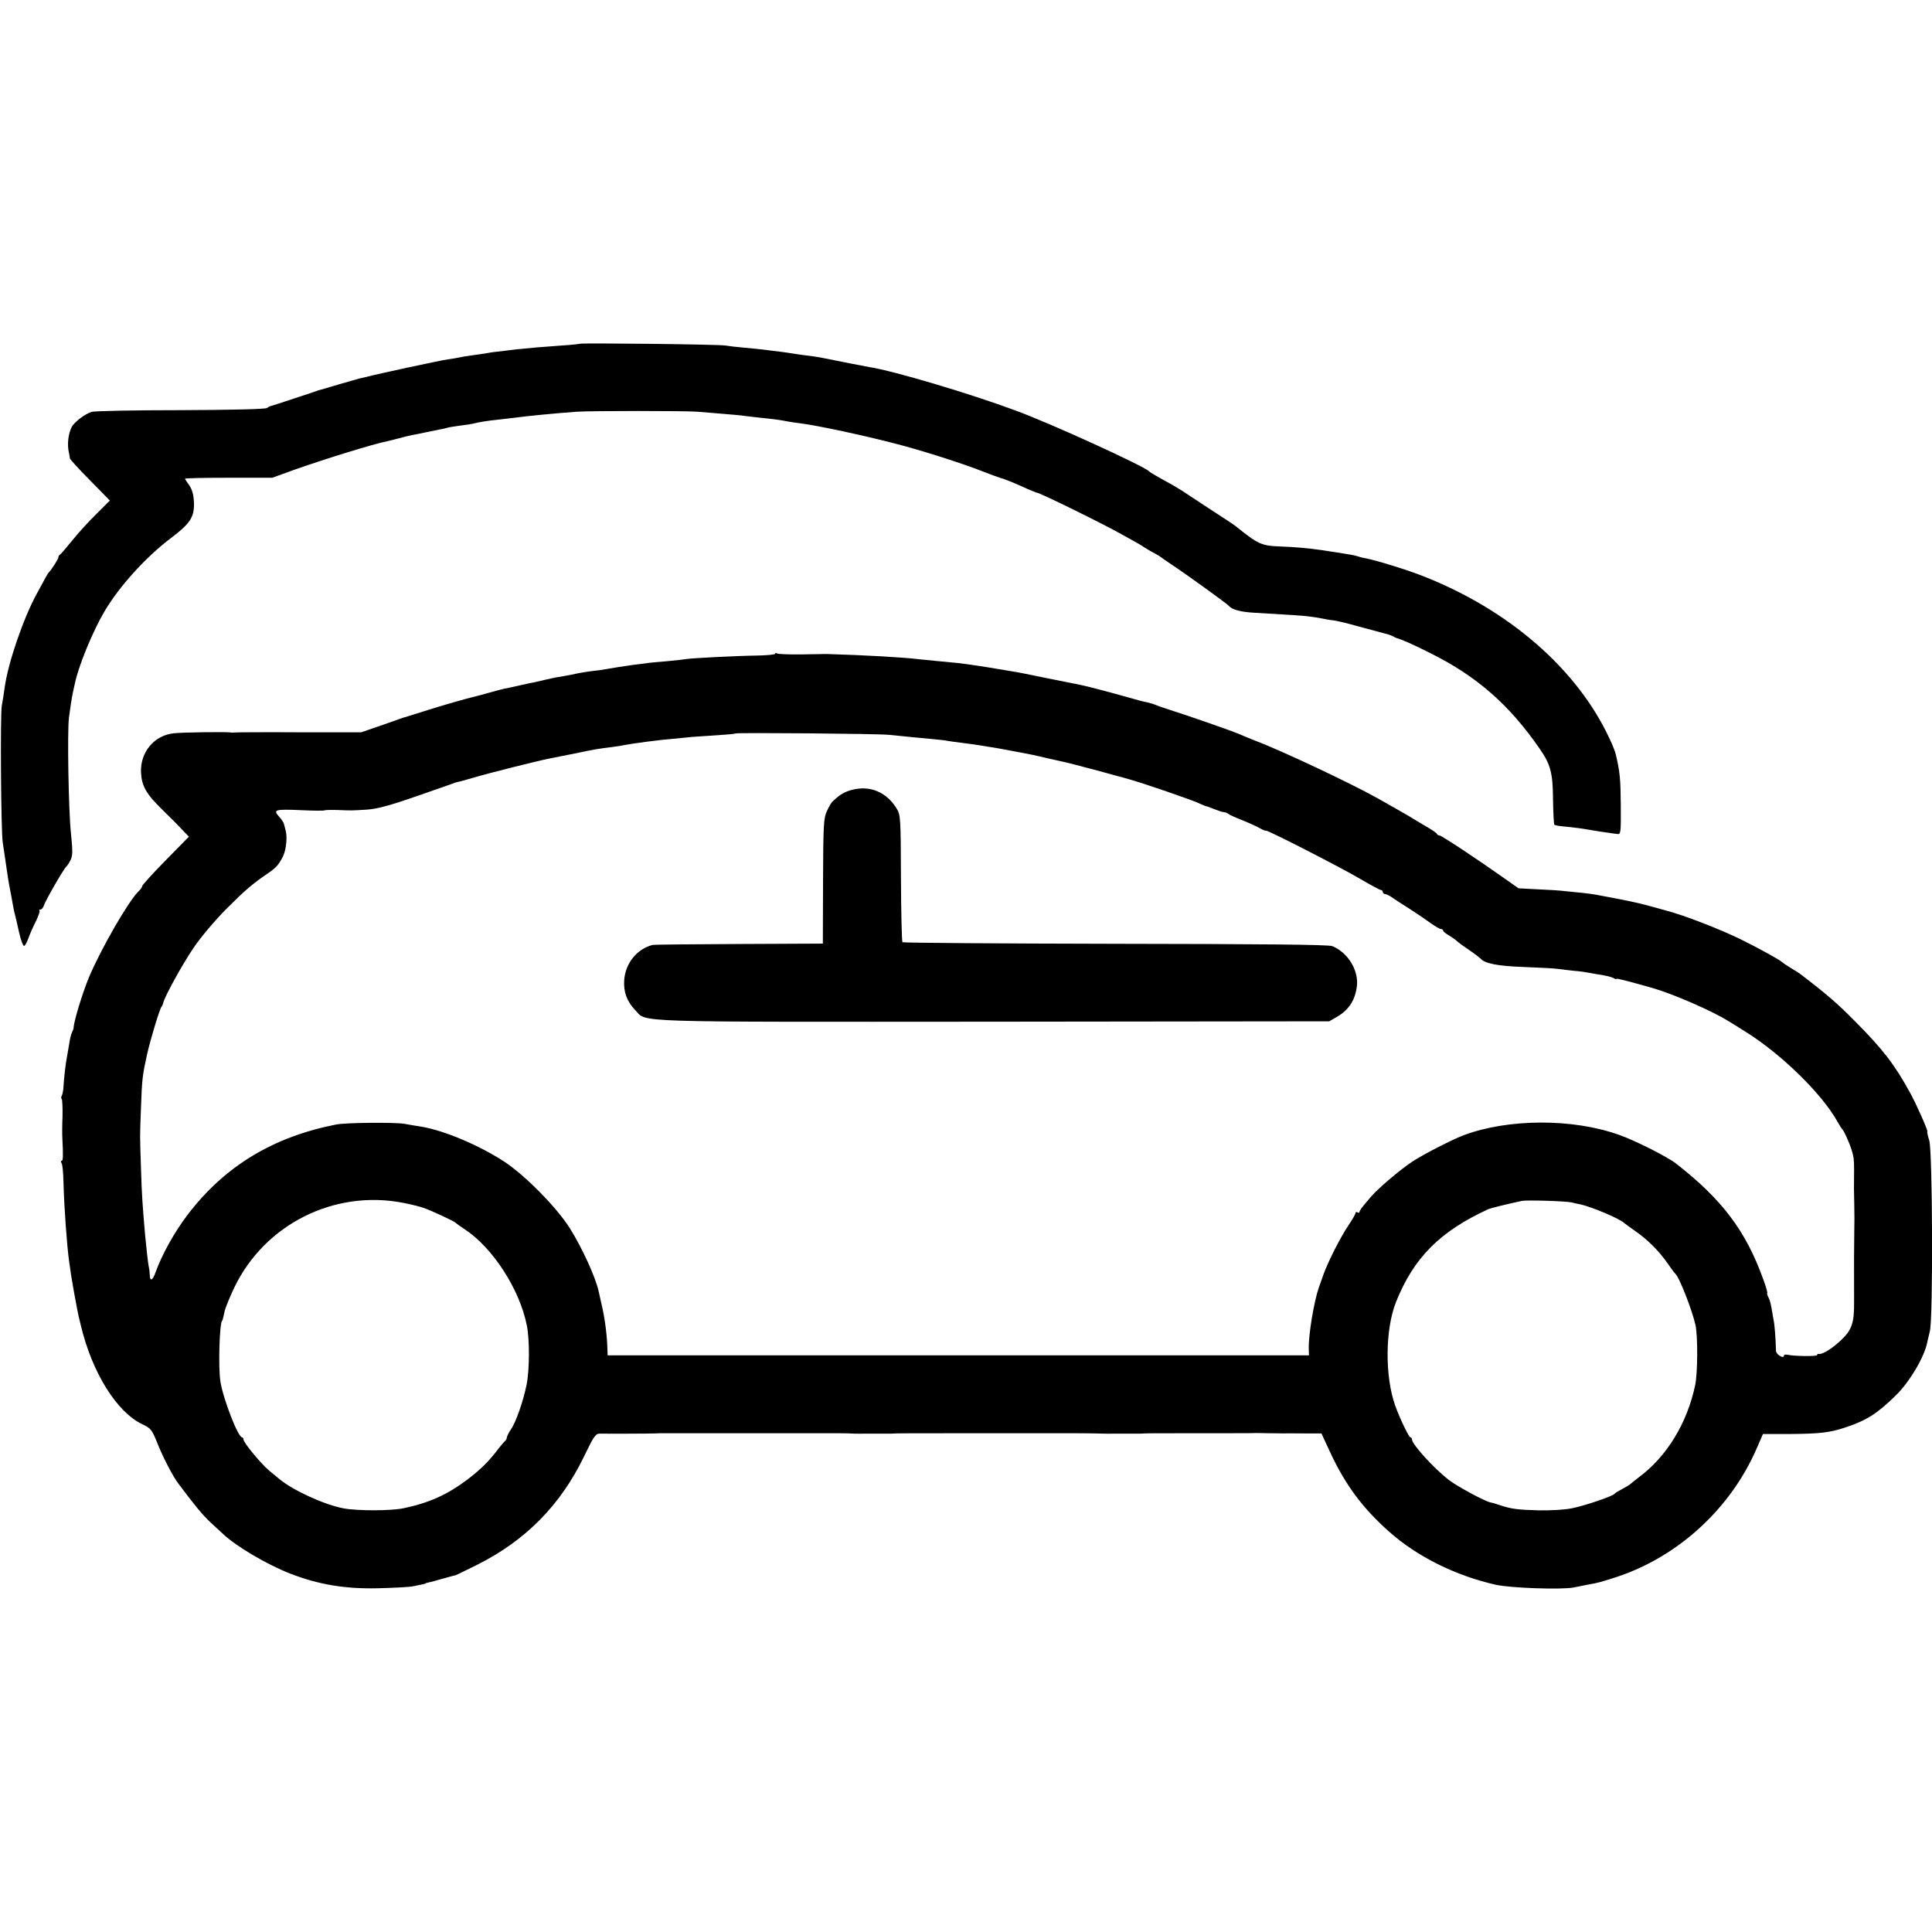 <?xml version="1.0" standalone="no"?>
<!DOCTYPE svg PUBLIC "-//W3C//DTD SVG 20010904//EN"
 "http://www.w3.org/TR/2001/REC-SVG-20010904/DTD/svg10.dtd">
<svg version="1.0" xmlns="http://www.w3.org/2000/svg"
 width="992pt" height="992pt" viewBox="0 0 992 992"
 preserveAspectRatio="xMidYMid meet">
<g transform="translate(0,992) scale(0.1,-0.1)"
fill="#000000" stroke="none">
<path d="M2978 8155 c-1 -1 -43 -6 -93 -9 -101 -7 -169 -13 -235 -20 -25 -3
-65 -8 -90 -11 -25 -2 -56 -7 -70 -10 -14 -2 -45 -7 -70 -10 -25 -3 -52 -8
-60 -10 -8 -2 -35 -7 -60 -10 -36 -5 -353 -73 -422 -91 -10 -2 -26 -6 -35 -8
-10 -3 -58 -17 -108 -31 -49 -15 -94 -28 -100 -29 -5 -2 -17 -6 -25 -9 -23 -8
-214 -71 -220 -72 -3 0 -12 -5 -20 -10 -9 -6 -182 -10 -445 -11 -236 0 -441
-4 -455 -9 -33 -10 -87 -51 -101 -76 -19 -36 -25 -92 -15 -134 2 -11 5 -24 5
-29 1 -5 47 -56 103 -112 l102 -104 -68 -68 c-38 -37 -94 -98 -125 -137 -31
-38 -59 -71 -63 -73 -5 -2 -8 -8 -8 -13 0 -9 -36 -65 -50 -79 -5 -5 -7 -9 -62
-110 -69 -127 -147 -355 -164 -480 -3 -25 -10 -67 -15 -95 -8 -49 -4 -641 5
-700 2 -16 7 -47 10 -67 3 -21 8 -55 11 -75 8 -57 15 -95 22 -128 3 -16 7 -39
9 -50 2 -11 5 -29 8 -40 3 -11 14 -55 23 -98 9 -42 22 -76 27 -74 5 2 15 20
22 40 7 20 24 59 38 86 13 27 22 52 19 55 -4 3 -1 6 5 6 6 0 14 10 18 22 7 24
103 190 114 198 4 3 13 16 20 30 14 25 14 46 4 145 -12 113 -19 516 -10 590 5
41 15 106 21 133 3 12 7 32 10 45 19 90 91 265 151 367 76 129 212 279 340
376 101 76 122 109 120 183 -2 41 -9 67 -24 89 -12 16 -22 32 -22 34 0 3 101
5 224 5 l224 0 113 41 c171 60 405 132 479 147 8 2 35 8 60 15 25 7 54 14 65
16 11 2 43 8 70 14 28 6 60 12 73 15 13 2 31 6 40 9 9 3 40 7 67 11 28 3 57 8
65 10 26 7 74 15 125 20 28 3 66 8 86 10 64 9 211 23 319 31 74 5 563 5 622 0
25 -2 85 -7 133 -11 48 -4 95 -8 104 -10 9 -1 48 -6 86 -10 69 -7 101 -11 140
-19 11 -2 42 -7 68 -10 91 -12 319 -61 477 -102 135 -34 348 -102 460 -146 41
-16 82 -31 90 -33 18 -4 78 -29 137 -56 24 -10 45 -19 48 -19 14 0 344 -162
435 -214 25 -14 54 -30 65 -36 11 -6 34 -19 50 -30 17 -11 41 -25 55 -32 14
-7 27 -15 30 -18 3 -3 32 -23 65 -45 68 -45 277 -196 285 -206 15 -19 60 -31
128 -35 203 -12 240 -14 282 -19 25 -3 56 -8 70 -11 14 -3 39 -8 55 -9 17 -2
73 -15 125 -30 52 -14 113 -30 134 -36 22 -5 44 -13 50 -17 6 -4 13 -7 16 -8
22 -5 91 -35 173 -77 240 -119 407 -266 563 -492 55 -79 67 -123 68 -257 1
-70 4 -129 7 -133 4 -3 33 -8 65 -10 32 -3 85 -10 117 -16 33 -6 73 -12 90
-14 18 -3 41 -6 51 -7 18 -3 19 4 18 147 -1 133 -4 171 -26 263 -3 13 -17 49
-32 80 -166 357 -517 662 -960 835 -84 33 -234 79 -294 91 -14 2 -32 7 -40 10
-14 5 -50 11 -115 21 -16 2 -46 7 -65 10 -69 10 -146 17 -215 19 -99 4 -114
11 -231 105 -6 5 -64 44 -130 86 -65 43 -130 86 -144 95 -14 9 -56 34 -95 55
-38 21 -72 41 -75 45 -22 25 -502 245 -685 312 -233 87 -631 205 -750 223 -11
2 -56 11 -99 19 -44 9 -91 18 -105 21 -14 3 -37 7 -51 10 -14 3 -46 7 -71 10
-25 3 -56 8 -69 10 -13 2 -44 7 -69 10 -25 3 -62 7 -81 10 -19 2 -64 7 -100
10 -36 3 -78 8 -95 11 -33 6 -741 14 -747 9z"/>
<path d="M3980 6563 c0 -4 -42 -8 -93 -9 -95 -1 -334 -13 -364 -18 -10 -2 -54
-7 -98 -11 -44 -3 -93 -8 -110 -11 -16 -2 -46 -6 -65 -8 -43 -6 -107 -16 -140
-22 -14 -3 -43 -7 -65 -9 -39 -5 -65 -9 -115 -20 -14 -3 -38 -7 -55 -10 -16
-2 -48 -9 -70 -14 -22 -5 -51 -12 -65 -15 -14 -2 -47 -10 -75 -16 -27 -6 -61
-14 -75 -16 -14 -3 -48 -12 -76 -20 -28 -8 -60 -17 -70 -19 -51 -12 -170 -46
-264 -76 -58 -18 -107 -34 -110 -34 -3 -1 -12 -4 -20 -7 -8 -3 -55 -20 -105
-37 l-90 -31 -320 0 c-176 1 -324 0 -330 -1 -5 -1 -14 -1 -19 0 -19 4 -251 1
-293 -4 -101 -10 -173 -97 -169 -200 3 -70 26 -111 109 -192 40 -39 87 -86
104 -105 l33 -34 -120 -122 c-66 -67 -120 -127 -120 -132 0 -5 -8 -17 -19 -27
-51 -49 -194 -297 -255 -443 -33 -80 -77 -224 -78 -257 0 -5 -4 -15 -8 -23 -5
-9 -11 -34 -14 -56 -4 -22 -9 -51 -11 -64 -8 -37 -17 -120 -19 -160 -1 -19 -5
-40 -9 -46 -3 -6 -4 -14 0 -17 3 -4 5 -44 4 -89 -2 -46 -2 -94 -1 -108 5 -95
4 -120 -3 -120 -5 0 -5 -6 -1 -12 5 -7 9 -51 10 -98 3 -126 18 -330 29 -407 3
-18 7 -50 10 -70 4 -21 11 -63 16 -93 6 -30 12 -64 14 -75 2 -11 6 -29 8 -40
3 -11 8 -33 12 -50 58 -243 184 -445 316 -508 43 -20 49 -28 75 -92 29 -74 81
-175 111 -214 87 -116 121 -157 164 -198 29 -26 57 -53 63 -58 67 -64 226
-158 347 -205 144 -56 281 -79 449 -75 80 2 161 6 180 10 60 12 65 13 65 15 0
1 7 3 16 5 9 1 43 11 75 20 33 9 60 17 61 16 2 0 52 24 112 54 250 125 429
307 550 557 50 104 59 117 81 117 45 -1 265 0 285 1 11 1 27 1 35 1 8 0 47 0
85 0 39 0 77 0 85 0 8 0 35 0 60 0 25 0 52 0 60 0 8 0 134 0 280 0 146 0 270
0 275 0 6 0 33 0 60 0 28 0 64 -1 80 -2 17 0 37 -1 45 0 8 0 42 0 75 0 33 0
66 0 73 0 27 2 64 2 492 2 245 0 450 0 455 0 43 0 115 -1 140 -2 17 0 37 -1
45 0 8 0 42 0 75 0 33 0 66 0 73 0 27 2 56 2 312 2 146 0 270 0 275 1 6 0 37
0 70 -1 33 0 69 -1 80 -1 11 1 58 0 105 0 l85 0 45 -97 c77 -166 166 -286 301
-406 144 -129 342 -227 549 -274 77 -17 336 -26 400 -14 25 5 59 12 75 15 48
8 66 13 146 39 315 104 584 350 718 658 l33 76 134 0 c155 1 208 7 284 32 113
37 167 71 264 166 72 70 149 201 162 275 2 8 8 33 13 55 17 65 14 922 -3 979
-8 25 -12 46 -10 46 6 0 -57 143 -89 200 -79 144 -138 221 -282 366 -92 93
-144 138 -280 242 -5 4 -28 19 -50 32 -22 13 -42 27 -45 30 -10 11 -106 64
-210 116 -108 53 -291 124 -386 149 -30 8 -78 21 -106 29 -45 12 -112 26 -258
53 -14 2 -41 6 -60 8 -19 2 -60 6 -90 9 -30 4 -97 8 -149 10 l-94 5 -71 50
c-134 95 -324 221 -334 221 -6 0 -12 4 -14 8 -1 5 -28 23 -58 40 -30 18 -62
37 -70 42 -18 12 -97 56 -176 101 -149 83 -510 252 -634 298 -19 8 -53 21 -75
31 -42 18 -263 95 -355 124 -30 10 -64 21 -75 26 -11 5 -31 11 -45 14 -14 2
-59 14 -100 26 -91 26 -218 59 -245 64 -11 2 -87 17 -170 34 -82 17 -166 34
-185 36 -19 3 -46 8 -60 10 -55 10 -177 28 -205 31 -79 7 -173 17 -205 20 -81
10 -276 21 -475 27 -5 0 -63 -1 -127 -2 -64 -1 -122 1 -128 5 -5 3 -10 3 -10
-2z m585 -416 c88 -9 168 -17 225 -22 30 -3 64 -6 75 -9 11 -2 47 -7 80 -11
32 -4 68 -9 80 -11 11 -2 36 -6 55 -9 19 -3 46 -7 60 -10 14 -3 50 -9 80 -15
75 -14 86 -16 161 -34 37 -8 78 -17 90 -20 19 -4 216 -56 264 -70 6 -1 30 -8
55 -15 71 -19 342 -112 372 -128 15 -7 30 -13 33 -13 3 0 21 -7 41 -15 20 -8
42 -15 48 -15 7 0 16 -4 22 -8 5 -5 36 -19 69 -32 33 -13 75 -32 93 -42 17
-10 32 -15 32 -13 0 8 379 -186 483 -247 54 -32 103 -58 108 -58 5 0 9 -4 9
-10 0 -5 5 -10 10 -10 6 0 23 -8 38 -18 15 -11 56 -37 92 -60 36 -23 83 -55
106 -72 23 -16 46 -30 52 -30 7 0 12 -4 12 -8 0 -4 13 -16 30 -25 16 -10 35
-23 42 -30 7 -7 36 -28 63 -46 28 -19 52 -38 55 -41 22 -27 87 -40 221 -45 79
-3 160 -7 179 -10 19 -3 58 -7 85 -10 28 -2 61 -7 75 -10 14 -3 43 -8 65 -11
22 -4 48 -10 58 -15 9 -6 17 -8 17 -5 0 4 58 -11 185 -47 105 -30 307 -118
390 -170 11 -6 51 -32 90 -56 181 -113 392 -319 470 -461 11 -19 22 -37 26
-40 7 -7 35 -68 45 -100 12 -39 14 -52 14 -105 -1 -92 -1 -110 1 -185 1 -41 1
-100 0 -130 -1 -63 -2 -181 -1 -363 1 -111 -11 -146 -70 -201 -45 -42 -94 -72
-112 -68 -5 1 -8 -1 -8 -6 0 -7 -119 -6 -152 2 -10 2 -18 0 -18 -4 0 -19 -40
4 -41 24 -2 69 -7 136 -13 162 -3 16 -8 44 -11 63 -3 19 -10 42 -16 52 -5 11
-7 19 -5 19 3 0 -6 33 -21 73 -89 247 -211 409 -449 594 -44 34 -210 118 -291
146 -237 85 -568 84 -798 -2 -60 -23 -207 -98 -264 -136 -61 -40 -174 -136
-210 -178 -9 -10 -26 -31 -38 -45 -13 -15 -23 -31 -23 -35 0 -5 -4 -5 -10 -2
-5 3 -10 2 -10 -3 0 -6 -16 -34 -36 -63 -43 -65 -104 -185 -129 -254 -9 -27
-20 -57 -23 -65 -25 -71 -54 -244 -52 -317 l1 -32 -1801 0 -1800 0 -1 27 c-1
66 -12 152 -25 212 -8 36 -17 76 -20 89 -16 74 -86 226 -149 326 -68 107 -227
268 -332 338 -129 85 -310 162 -429 182 -21 3 -61 10 -89 15 -53 8 -300 6
-350 -4 -324 -64 -571 -214 -760 -461 -69 -90 -133 -206 -166 -297 -15 -43
-29 -50 -30 -15 0 12 -2 31 -5 42 -4 20 -13 99 -19 165 -13 151 -17 204 -21
340 -6 188 -6 148 0 315 5 145 8 167 32 275 17 75 65 233 73 240 3 3 7 12 9
20 7 33 97 196 155 282 33 50 108 139 166 198 100 100 136 131 221 189 39 27
53 43 74 86 15 32 22 95 13 130 -3 11 -7 26 -9 34 -1 7 -13 25 -26 39 -31 35
-20 38 118 32 62 -3 114 -3 116 -1 2 2 32 3 67 2 77 -3 68 -3 152 2 53 4 117
21 260 71 104 36 190 66 190 67 0 0 7 2 15 4 8 1 47 12 85 23 69 21 336 88
385 97 32 6 57 11 155 31 81 17 87 18 165 28 25 3 56 8 69 11 42 8 184 27 241
31 30 3 75 7 100 10 25 2 85 6 134 9 49 3 91 7 93 9 6 5 729 -1 788 -7z
m-2495 -2403 c41 -8 89 -20 105 -26 45 -16 159 -69 165 -77 3 -3 23 -18 45
-32 144 -94 283 -308 320 -494 15 -73 14 -230 -1 -304 -17 -85 -55 -194 -81
-231 -10 -14 -18 -31 -20 -39 -1 -8 -5 -17 -10 -20 -4 -3 -20 -22 -35 -41 -47
-63 -92 -107 -161 -159 -101 -76 -195 -118 -324 -145 -64 -14 -237 -14 -308
-1 -98 18 -262 93 -332 152 -12 10 -35 29 -52 43 -38 31 -131 143 -131 159 0
6 -3 11 -7 11 -21 0 -97 197 -111 285 -12 71 -5 297 8 313 3 2 3 2 14 52 5 19
27 73 49 119 156 325 514 504 867 435z m6000 2 c14 -4 34 -8 45 -10 59 -13
203 -74 225 -96 3 -3 28 -21 55 -40 65 -45 123 -103 166 -165 19 -27 37 -52
41 -55 20 -16 87 -188 104 -265 12 -60 11 -246 -2 -307 -41 -196 -147 -368
-289 -473 -22 -17 -42 -33 -45 -36 -3 -3 -21 -14 -40 -24 -19 -10 -37 -21 -40
-25 -8 -12 -149 -60 -217 -74 -37 -8 -109 -12 -171 -11 -110 3 -142 7 -202 27
-19 7 -41 13 -48 14 -27 5 -172 83 -214 116 -77 60 -188 182 -188 207 0 6 -4
11 -8 11 -8 0 -53 93 -78 162 -54 151 -52 392 4 533 91 227 225 362 473 476
13 6 107 29 174 43 27 5 223 -1 255 -8z"/>
<path d="M4377 5865 c-42 -11 -62 -23 -102 -60 -6 -5 -19 -28 -29 -49 -17 -36
-19 -71 -20 -360 l-1 -321 -430 -2 c-236 -1 -437 -3 -445 -5 -80 -21 -139 -94
-145 -181 -4 -61 14 -109 57 -154 61 -64 -52 -60 1838 -59 l1725 2 40 23 c61
36 93 85 102 157 10 82 -46 173 -126 206 -18 8 -362 11 -1113 12 -598 1 -1090
5 -1094 8 -4 4 -7 153 -8 330 -1 314 -2 324 -23 358 -52 83 -135 118 -226 95z"/>
</g>
</svg>
